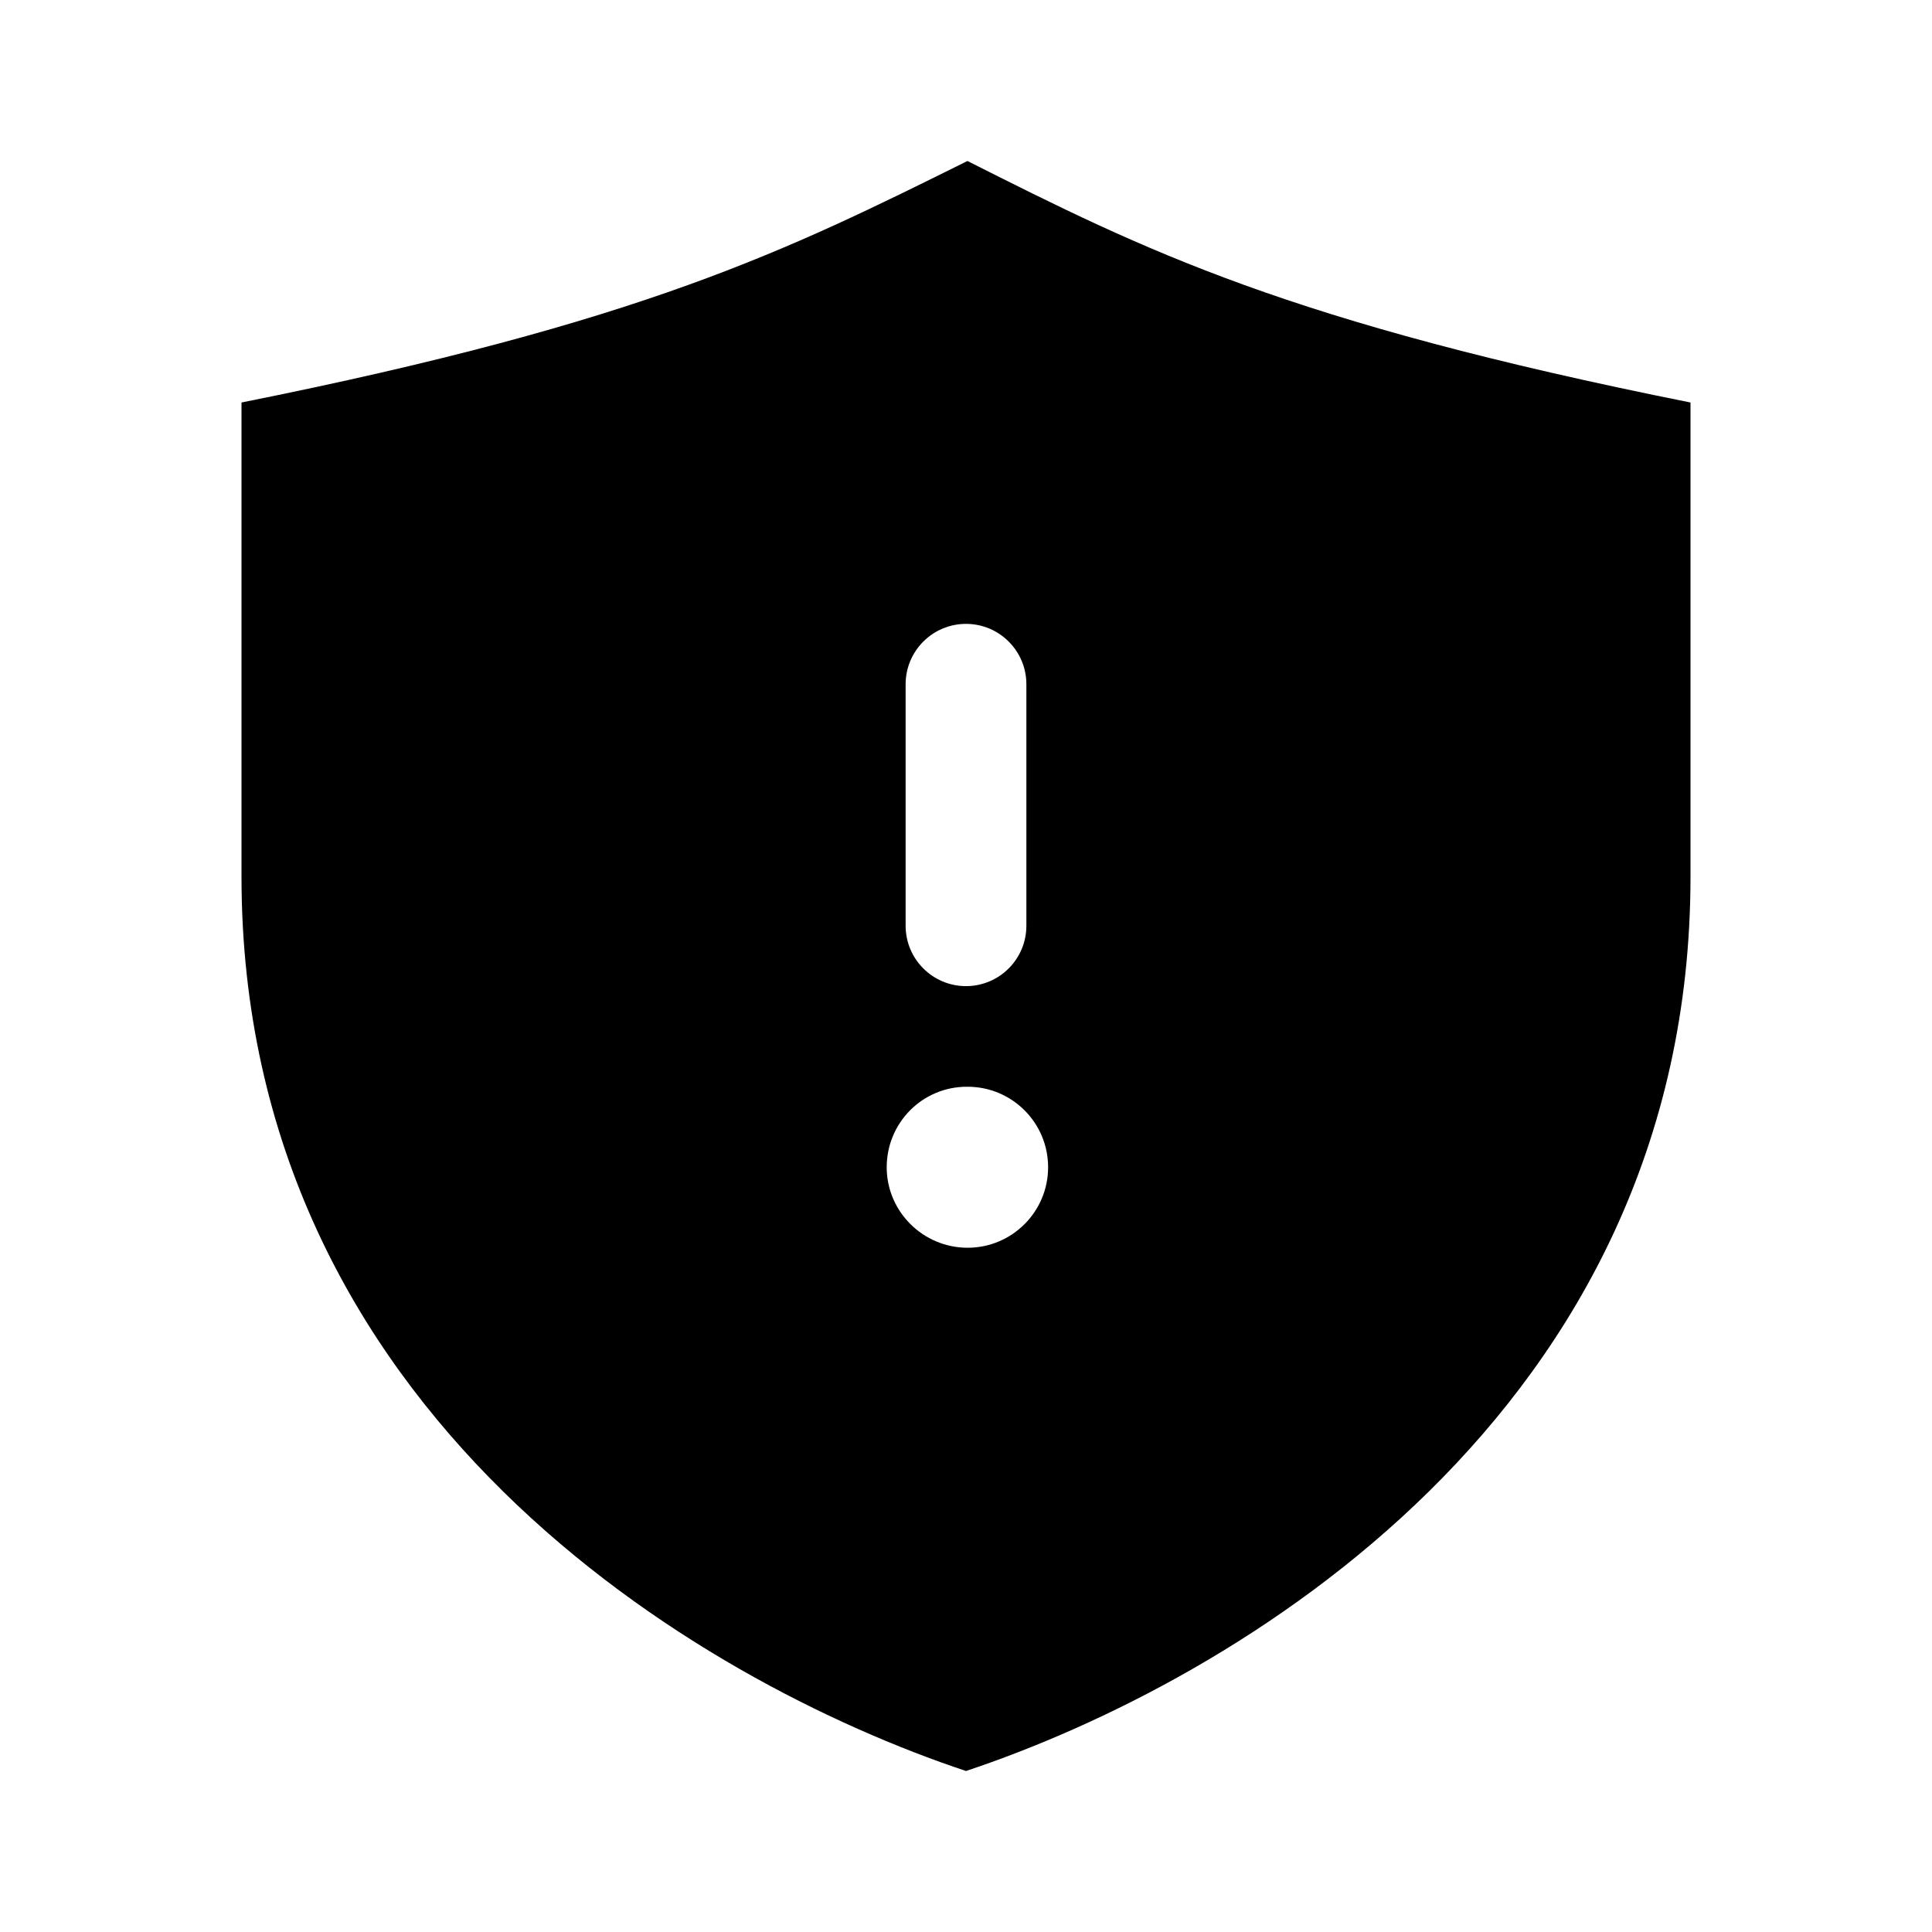<svg width="24" height="24" viewBox="0 0 24 24" fill="none" xmlns="http://www.w3.org/2000/svg">
<path d="M12.018 2C9.778 3.111 8 4 3 5C3 6.137 3 9.702 3 10.889C3 17.556 8.667 20.889 12 22C15.333 20.889 21 17.556 21 10.889C21 9.664 21 6.194 21 5C16 4 14.222 3.111 12.018 2ZM11.25 8.5C11.25 8.086 11.586 7.75 12 7.75C12.414 7.75 12.75 8.086 12.75 8.5V11.5C12.75 11.914 12.414 12.25 12 12.25C11.586 12.25 11.25 11.914 11.25 11.5V8.5ZM12.02 15.5C11.468 15.5 11.015 15.052 11.015 14.5C11.015 13.948 11.458 13.5 12.01 13.5H12.02C12.573 13.5 13.02 13.948 13.02 14.5C13.02 15.052 12.572 15.5 12.02 15.5Z" fill="black"/>
</svg>
